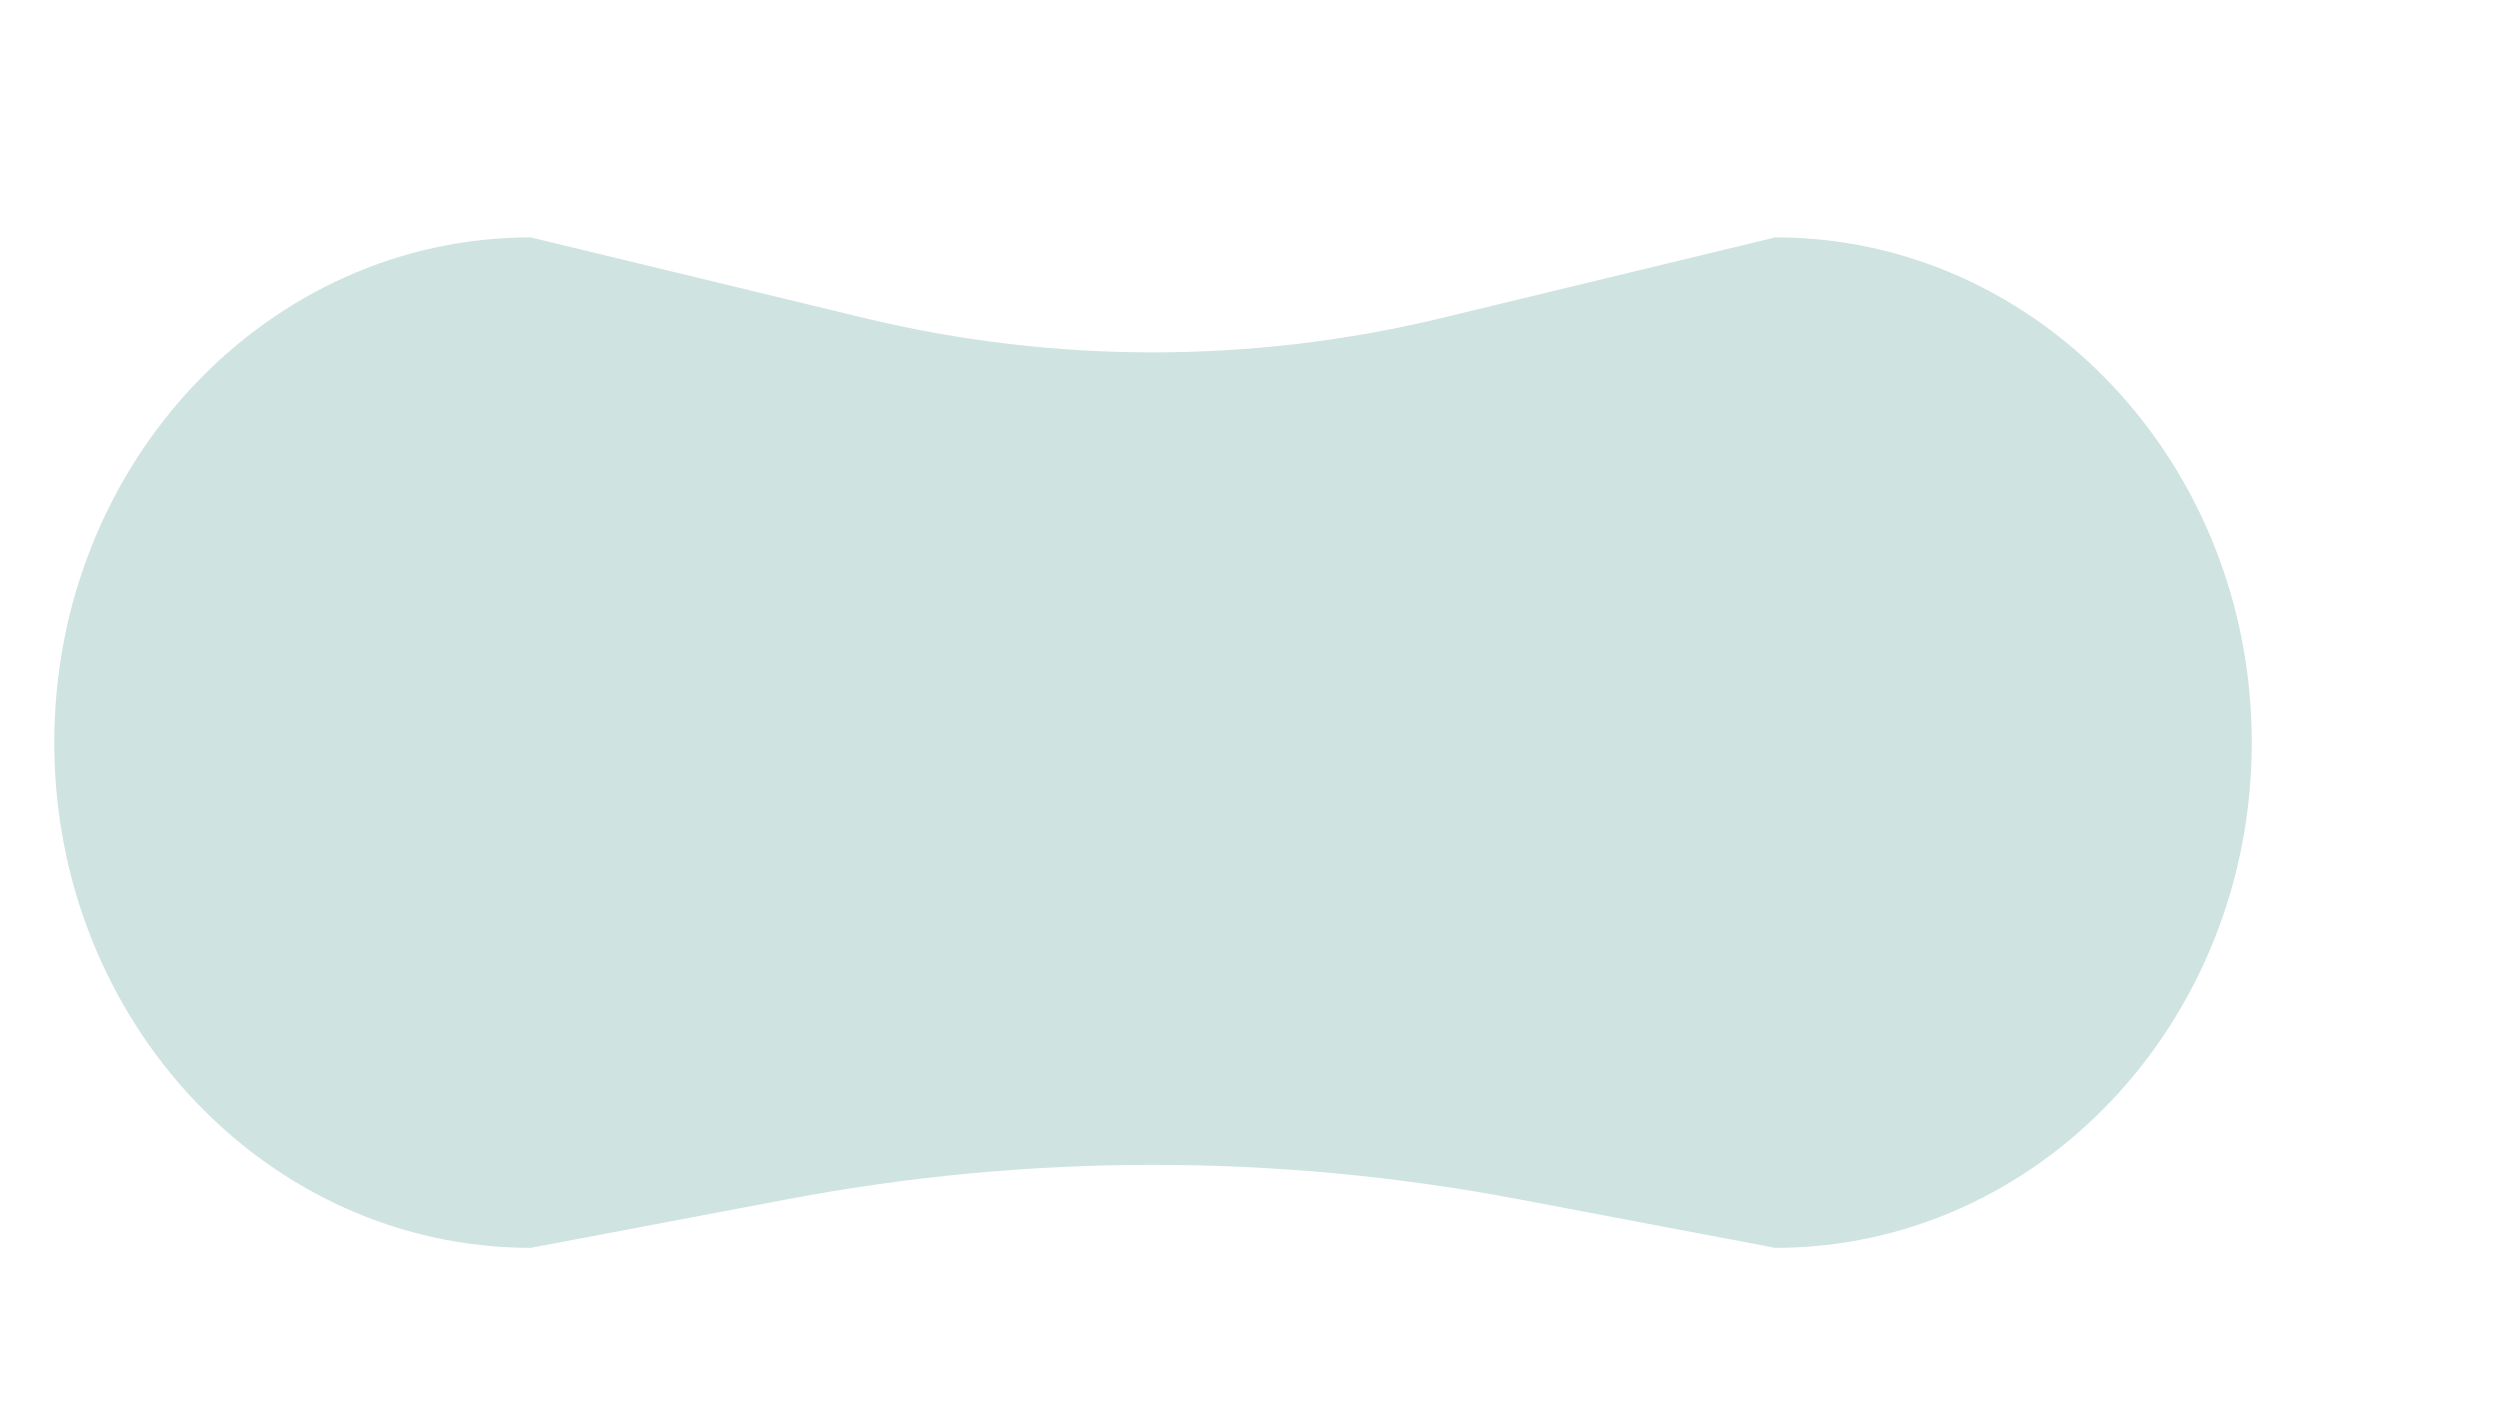 <?xml version="1.0" encoding="utf-8"?>
<!-- Generator: Adobe Illustrator 25.2.3, SVG Export Plug-In . SVG Version: 6.00 Build 0)  -->
<svg version="1.1" id="Laag_1" xmlns="http://www.w3.org/2000/svg" xmlns:xlink="http://www.w3.org/1999/xlink" x="0px" y="0px"
	 viewBox="0 0 1163.63 659.63" style="enable-background:new 0 0 1163.63 659.63;" xml:space="preserve">
<style type="text/css">
	.st0{opacity:0.856;}
	.st1{fill:#0F7168;}
	.st2{opacity:0.856;fill:#9FB33A;enable-background:new    ;}
	.st3{fill:#F2F2F2;}
	.st4{fill:#010202;}
	.st5{fill:#AFB9C5;}
	.st6{fill:#C5CFD6;}
	.st7{fill:#DDE3E9;}
	.st8{opacity:0.7;}
	.st9{fill:#BDC991;}
	.st10{fill:#9FB33A;}
	.st11{fill:#3F8C84;}
	.st12{fill:#FFFFFF;}
	.st13{fill:#794931;}
	.st14{fill:#222045;}
	.st15{fill:#2E3676;}
	.st16{fill:#B18B67;}
	.st17{fill:#323337;}
	.st18{opacity:0.197;fill:#0F7168;enable-background:new    ;}
	.st19{opacity:0.197;}
	.st20{opacity:0.5;}
	.st21{fill:#8AC5CB;}
	.st22{fill:#69A1AC;}
	.st23{fill:#C1DEE2;}
	.st24{opacity:0.5;fill:#C1DEE2;enable-background:new    ;}
	.st25{fill:#2B817A;}
	.st26{fill:#E0C1A5;}
	.st27{fill:#987F51;}
	.st28{fill:#E2C6AA;}
</style>
<path id="Path_241" class="st18" d="M1048.09,345.65c0,64.93-24.82,123.71-64.96,166.29c-40.13,42.55-95.6,68.87-156.83,68.87
	l-119.75-22.67c-112.25-21.27-227.49-21.27-339.74,0l-119.78,22.67c-122.47,0-221.77-105.31-221.77-235.16
	c0-64.93,24.83-123.74,64.96-166.29s95.58-68.87,156.81-68.87l154.91,37.45c88.54,21.44,180.92,21.43,269.46-0.01l154.89-37.44
	C948.8,110.49,1048.09,215.76,1048.09,345.65z"/>
</svg>

